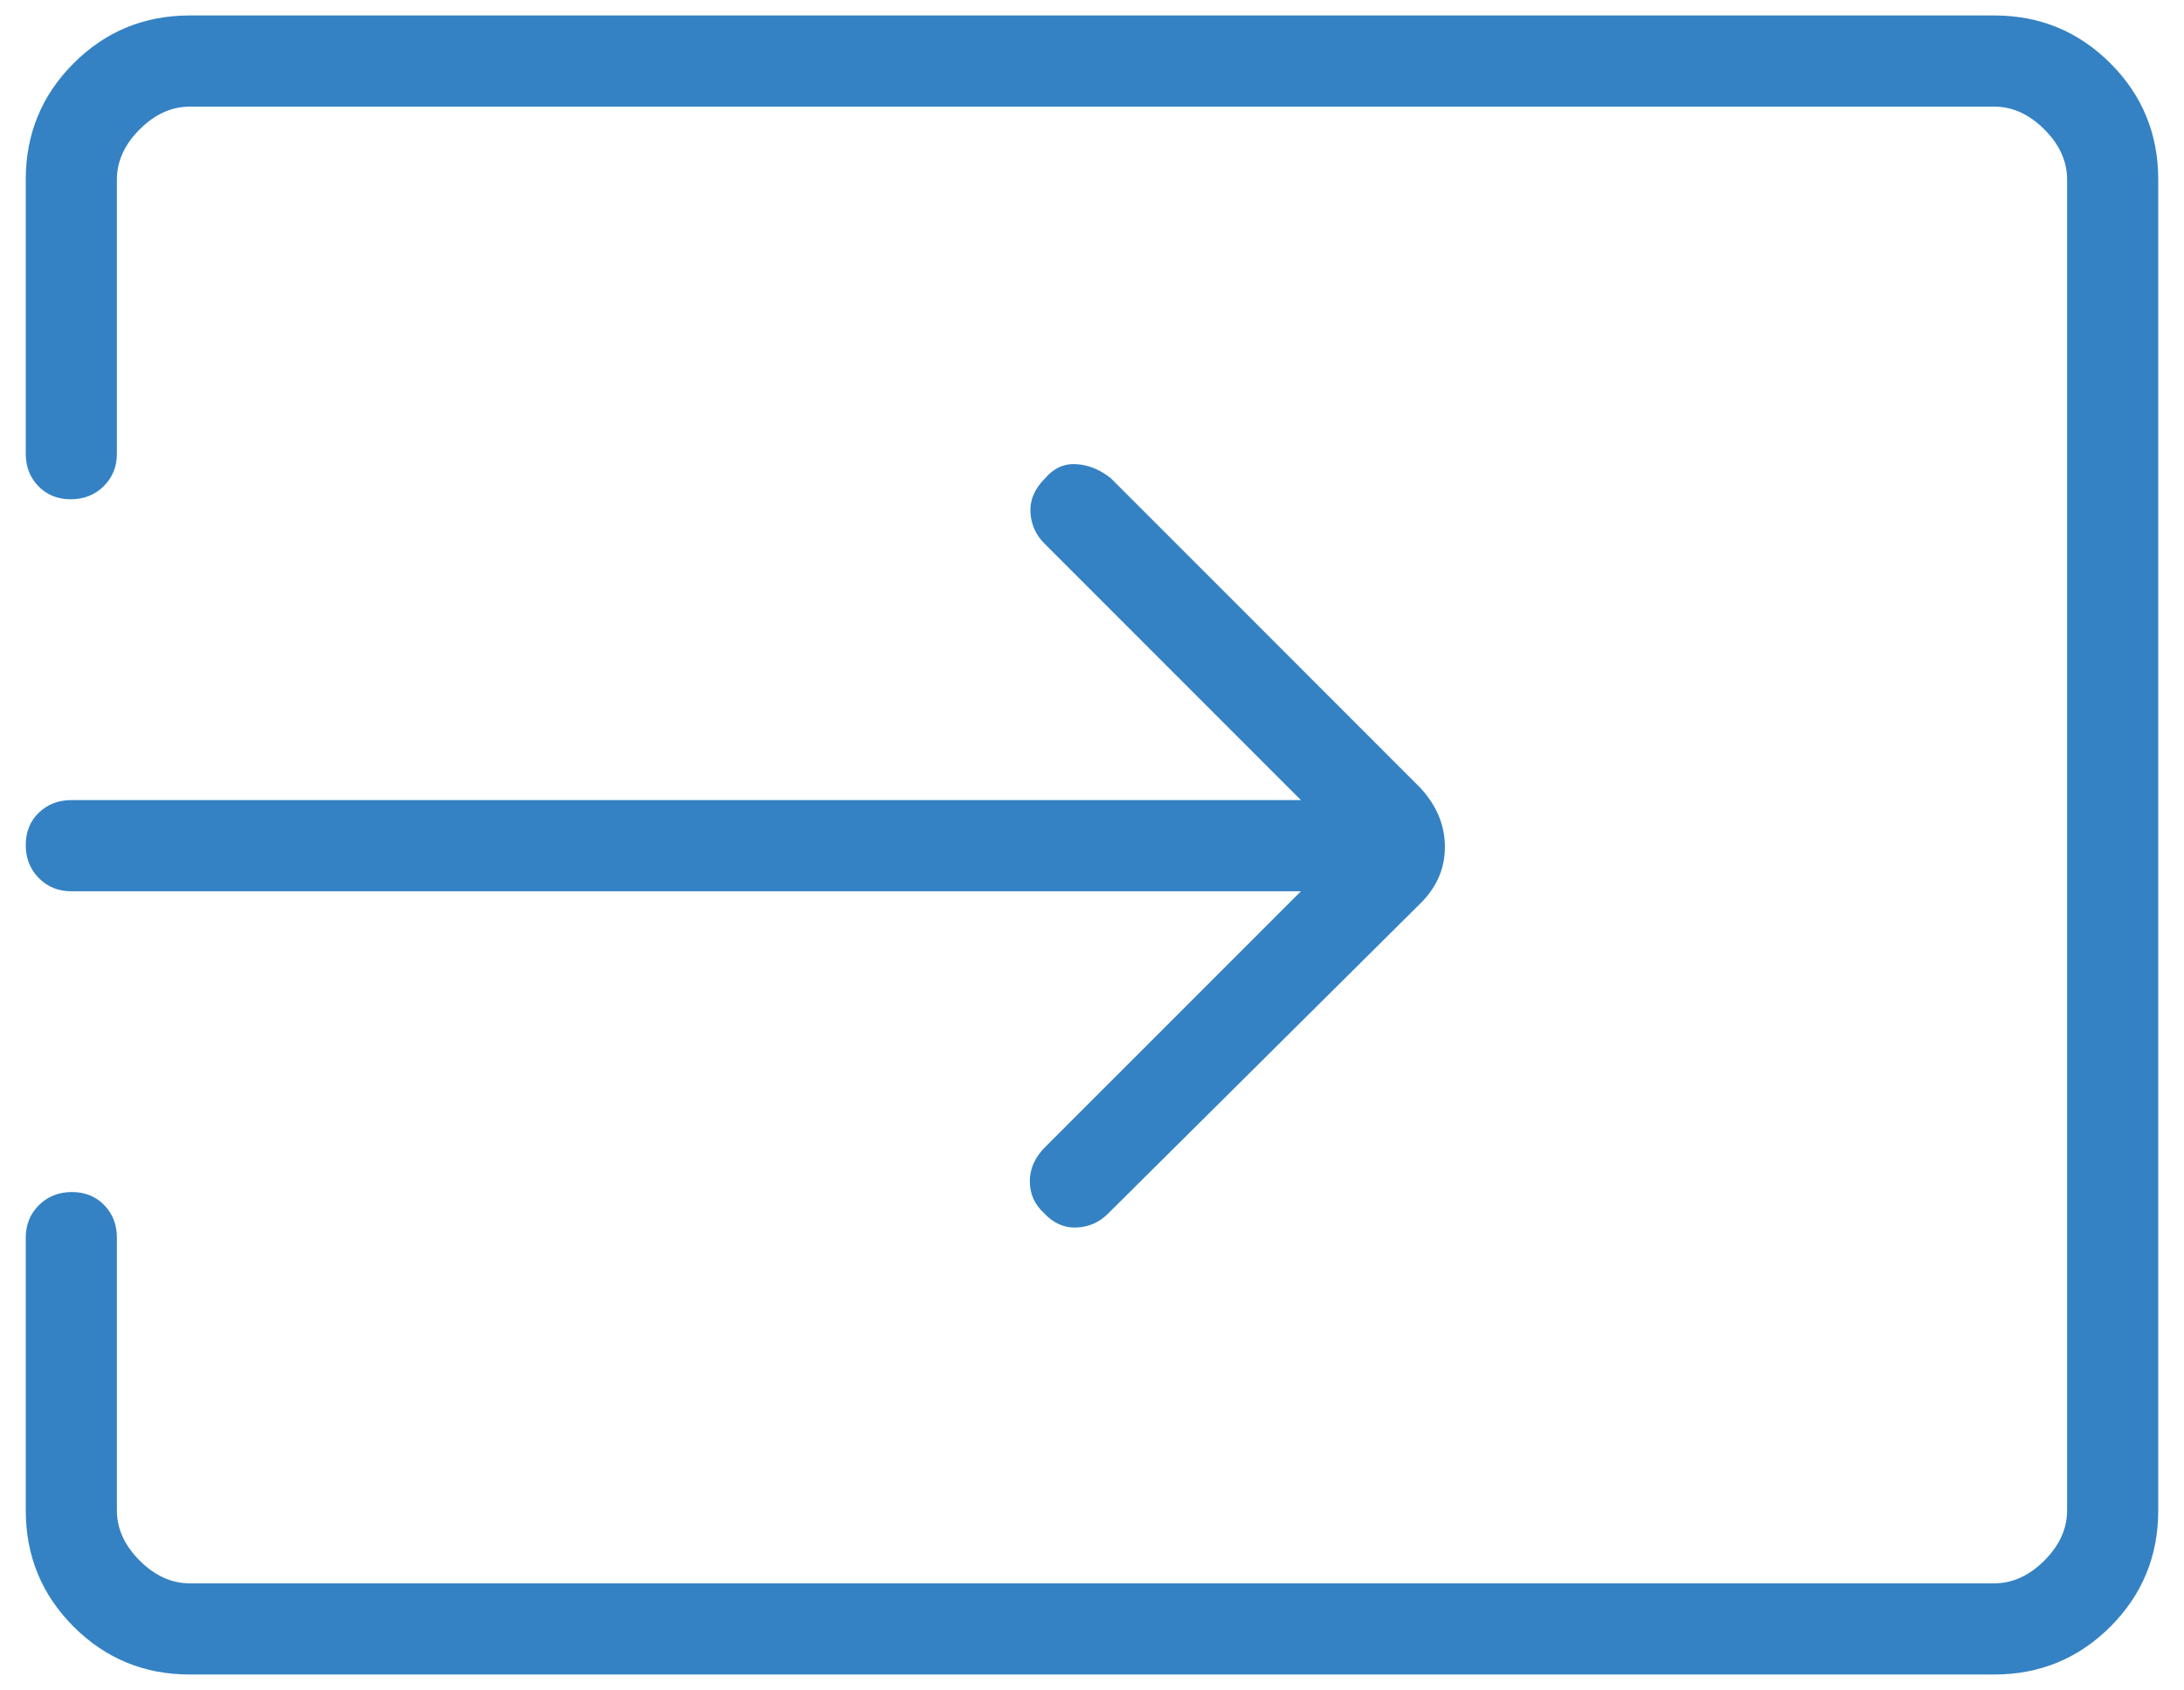 <?xml version="1.0" encoding="UTF-8"?> <svg xmlns="http://www.w3.org/2000/svg" width="53" height="41" viewBox="0 0 53 41" fill="none"><path d="M4.605 40.625C3.501 40.625 2.561 40.238 1.786 39.464C1.012 38.689 0.625 37.749 0.625 36.645V30.026C0.625 29.711 0.732 29.448 0.946 29.237C1.159 29.026 1.425 28.92 1.744 28.92C2.063 28.92 2.325 29.026 2.53 29.237C2.734 29.448 2.837 29.711 2.837 30.026V36.645C2.837 37.087 3.021 37.492 3.389 37.861C3.758 38.229 4.163 38.413 4.605 38.413H48.395C48.837 38.413 49.242 38.229 49.611 37.861C49.979 37.492 50.163 37.087 50.163 36.645V4.355C50.163 3.913 49.979 3.508 49.611 3.139C49.242 2.771 48.837 2.587 48.395 2.587H4.605C4.163 2.587 3.758 2.771 3.389 3.139C3.021 3.508 2.837 3.913 2.837 4.355V11.007C2.837 11.322 2.73 11.585 2.516 11.796C2.302 12.007 2.036 12.113 1.718 12.113C1.398 12.113 1.137 12.007 0.932 11.796C0.727 11.585 0.625 11.322 0.625 11.007V4.355C0.625 3.251 1.012 2.311 1.786 1.536C2.561 0.762 3.501 0.375 4.605 0.375H48.395C49.499 0.375 50.439 0.762 51.214 1.536C51.988 2.311 52.375 3.251 52.375 4.355V36.645C52.375 37.749 51.988 38.689 51.214 39.464C50.439 40.238 49.499 40.625 48.395 40.625H4.605ZM31.57 21.623H1.73C1.416 21.623 1.153 21.516 0.941 21.302C0.73 21.088 0.625 20.822 0.625 20.503C0.625 20.184 0.73 19.922 0.941 19.718C1.153 19.513 1.416 19.411 1.73 19.411H31.57L25.344 13.185C25.134 12.975 25.022 12.722 25.006 12.426C24.991 12.13 25.109 11.856 25.361 11.604C25.571 11.357 25.825 11.243 26.121 11.261C26.418 11.28 26.697 11.394 26.959 11.604L34.472 19.118C34.867 19.549 35.064 20.025 35.064 20.547C35.064 21.068 34.867 21.524 34.472 21.915L26.887 29.446C26.677 29.656 26.423 29.768 26.124 29.78C25.826 29.793 25.562 29.676 25.333 29.429C25.105 29.219 24.991 28.962 24.991 28.658C24.991 28.354 25.114 28.078 25.361 27.831L31.57 21.623Z" fill="#3482C3"></path></svg> 